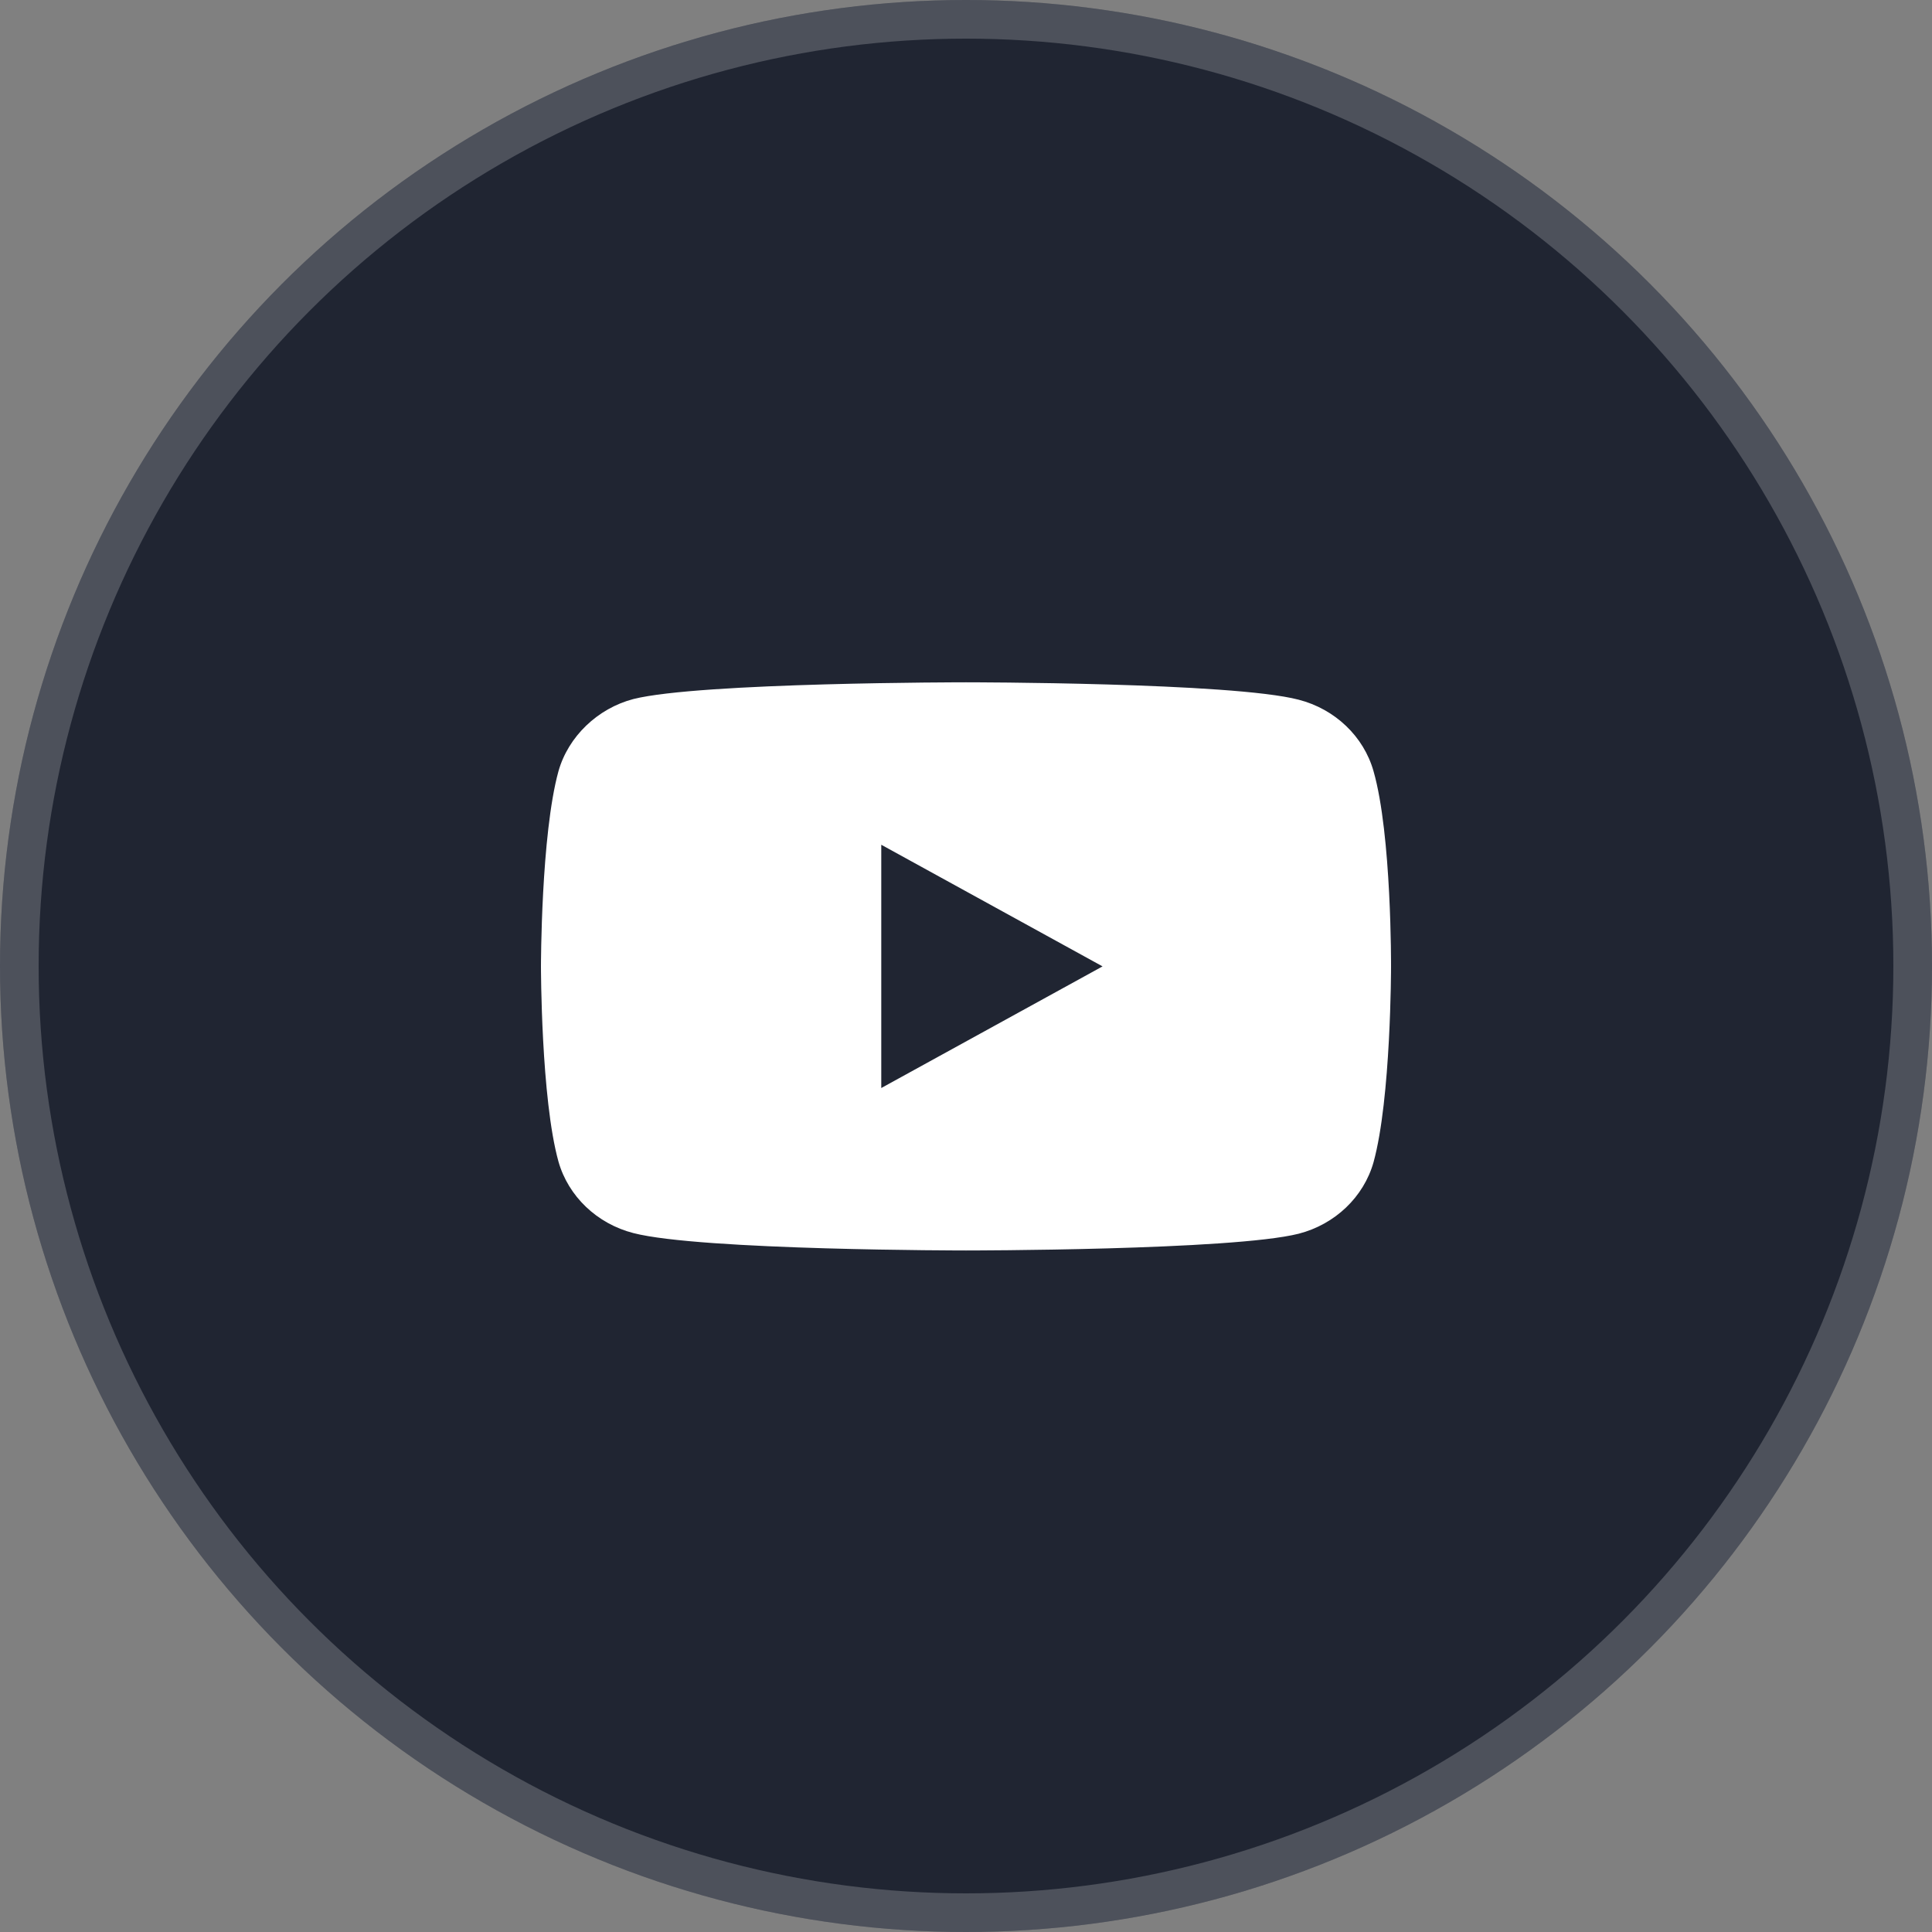 <?xml version="1.0" encoding="UTF-8"?> <svg xmlns="http://www.w3.org/2000/svg" width="50" height="50" viewBox="0 0 50 50" fill="none"><rect x="0" y="0" width="50" height="50" fill="#808080" stroke="none"/> <circle cx="25" cy="25" r="25" fill="#202532"></circle> <circle cx="25" cy="25" r="24.5" stroke="white" stroke-opacity="0.2"></circle> <g clip-path="url(#clip0_1256_7856)"> <path fill-rule="evenodd" clip-rule="evenodd" d="M33.608 18.108C34.55 18.35 35.293 19.059 35.547 19.959C36.018 21.602 36 25.027 36 25.027C36 25.027 36 28.435 35.547 30.078C35.293 30.978 34.55 31.687 33.608 31.929C31.886 32.362 25 32.362 25 32.362C25 32.362 18.132 32.362 16.392 31.912C15.45 31.67 14.707 30.96 14.453 30.061C14 28.435 14 25.01 14 25.01C14 25.01 14 21.602 14.453 19.959C14.707 19.059 15.468 18.333 16.392 18.091C18.114 17.658 25 17.658 25 17.658C25 17.658 31.886 17.658 33.608 18.108ZM28.534 25.01L22.807 28.158V21.862L28.534 25.01Z" fill="white"></path> </g> <defs> <clipPath id="clip0_1256_7856"> <rect width="22" height="21" fill="white" transform="translate(14 14.5)"></rect> </clipPath> </defs> </svg> 